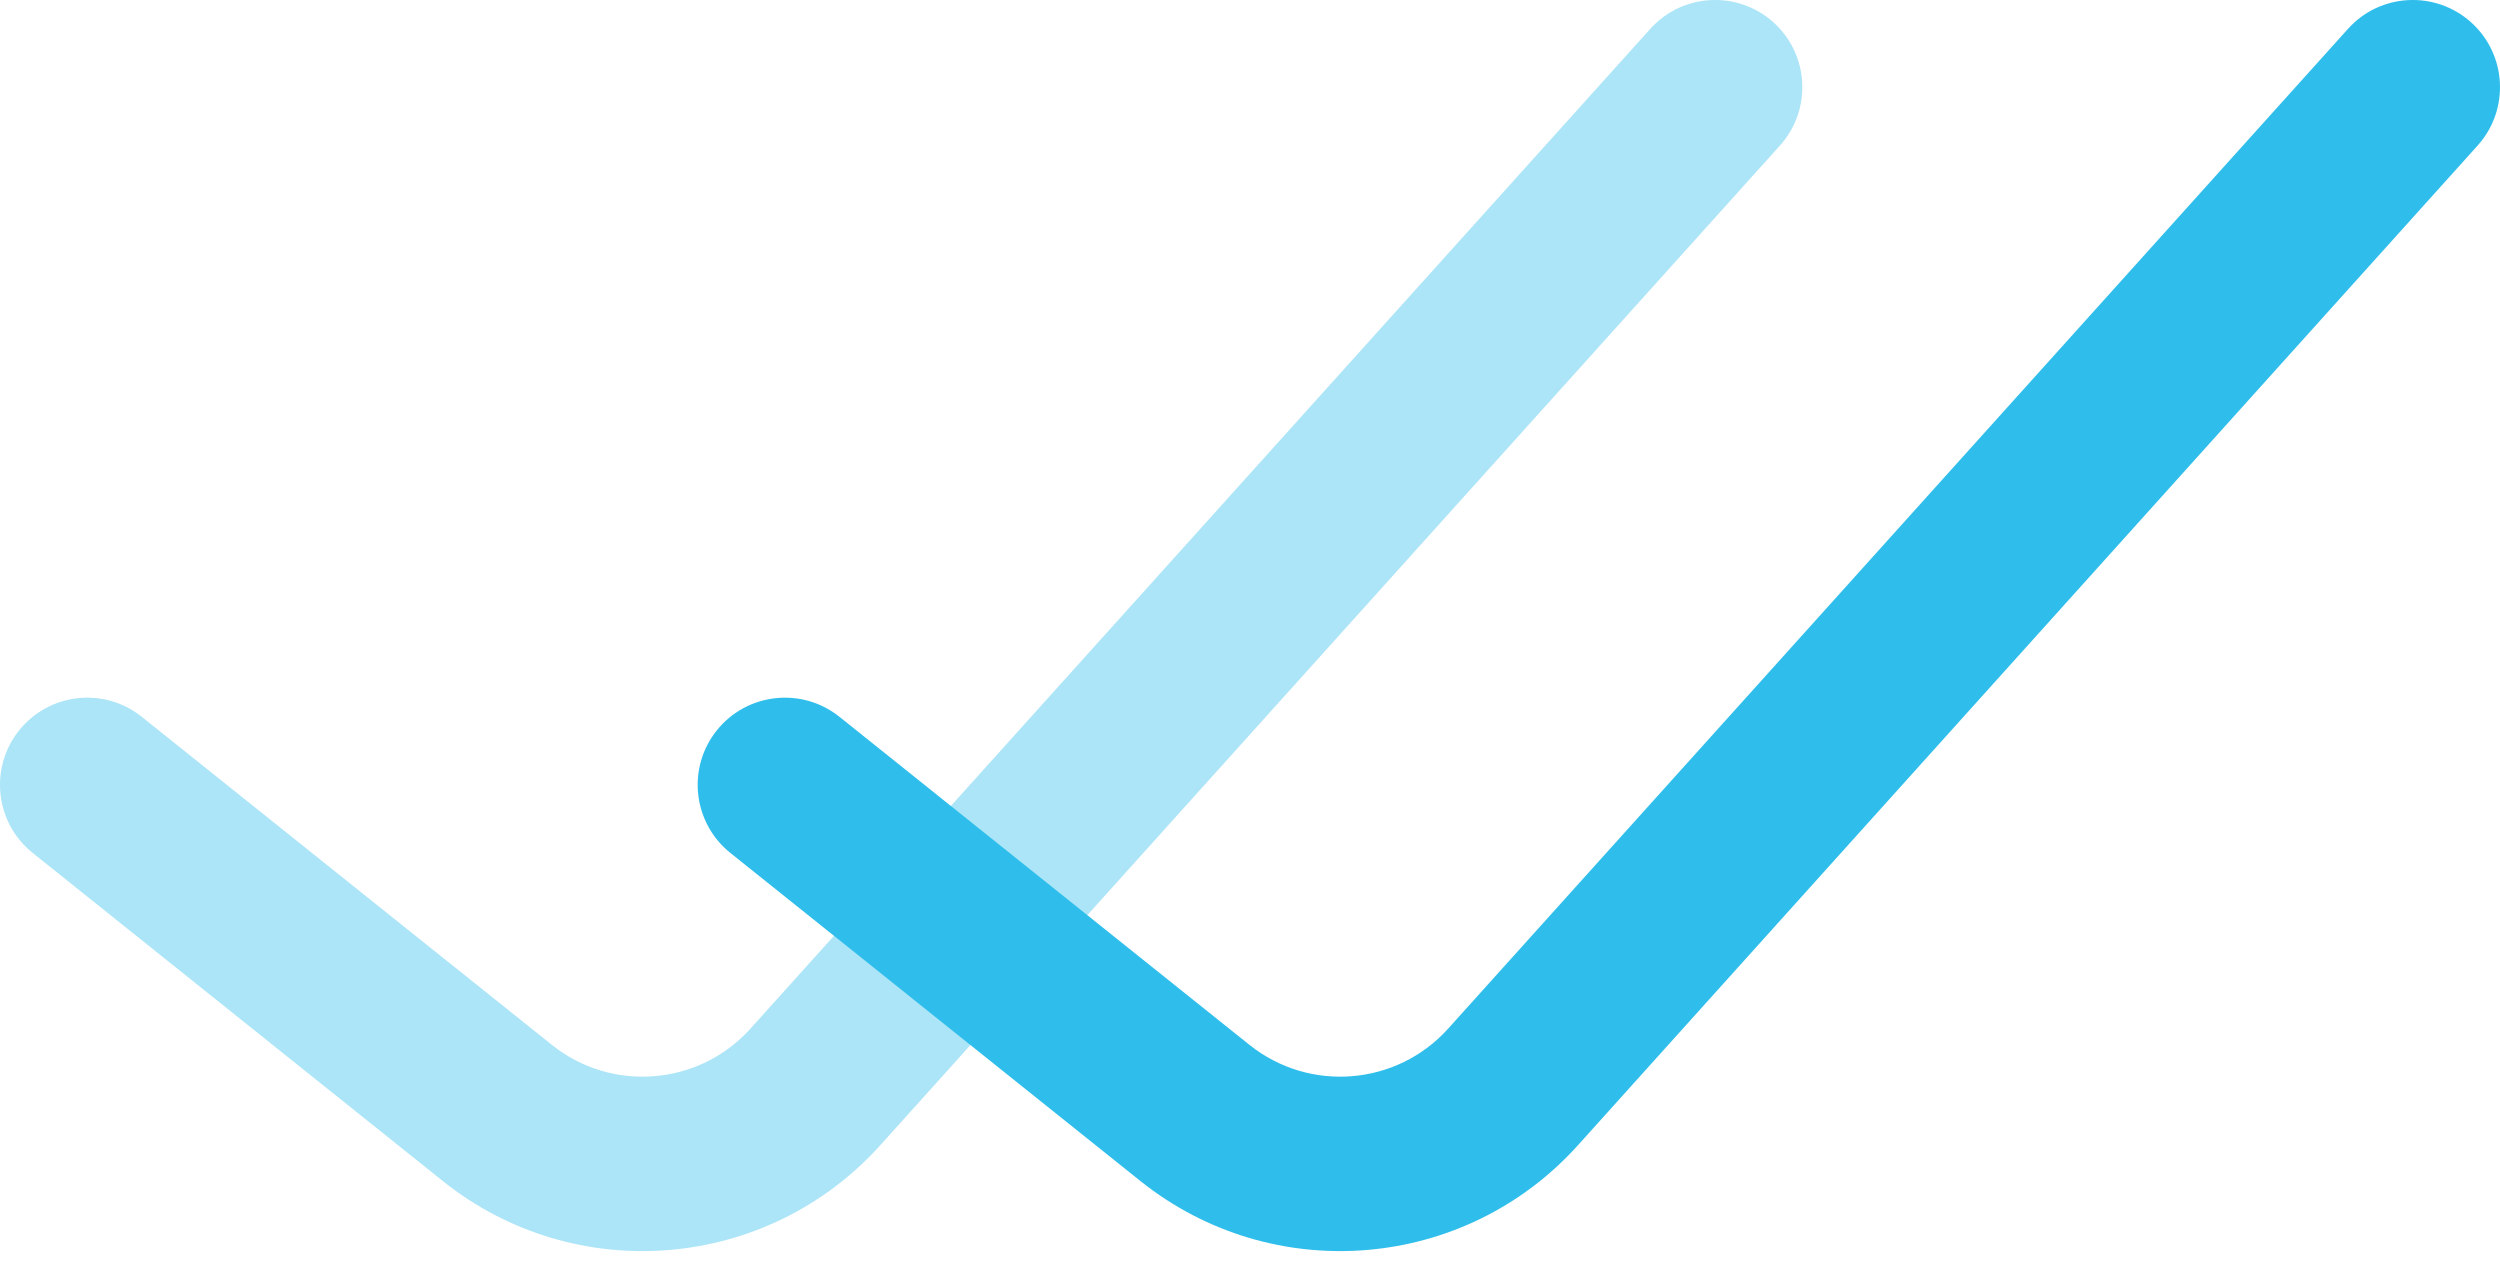 <svg width="41" height="21" viewBox="0 0 41 21" fill="none" xmlns="http://www.w3.org/2000/svg">
<path opacity="0.4" fill-rule="evenodd" clip-rule="evenodd" d="M29.085 0.367C29.672 0.896 29.719 1.8 29.191 2.387L14.436 18.782C12.577 20.847 9.431 21.104 7.262 19.369L0.537 13.989C-0.08 13.495 -0.18 12.595 0.313 11.979C0.807 11.362 1.707 11.262 2.324 11.755L9.049 17.135C10.035 17.924 11.465 17.807 12.309 16.868L27.065 0.473C27.593 -0.114 28.498 -0.161 29.085 0.367Z" fill="#2FBEEB"/>
<path fill-rule="evenodd" clip-rule="evenodd" d="M40.527 0.367C41.114 0.896 41.161 1.8 40.633 2.387L25.878 18.782C24.019 20.847 20.873 21.104 18.703 19.369L11.979 13.989C11.362 13.495 11.262 12.595 11.755 11.979C12.249 11.362 13.149 11.262 13.766 11.755L20.49 17.135C21.477 17.924 22.907 17.807 23.751 16.868L38.507 0.473C39.035 -0.114 39.94 -0.161 40.527 0.367Z" fill="#2FBEEB"/>
</svg>
